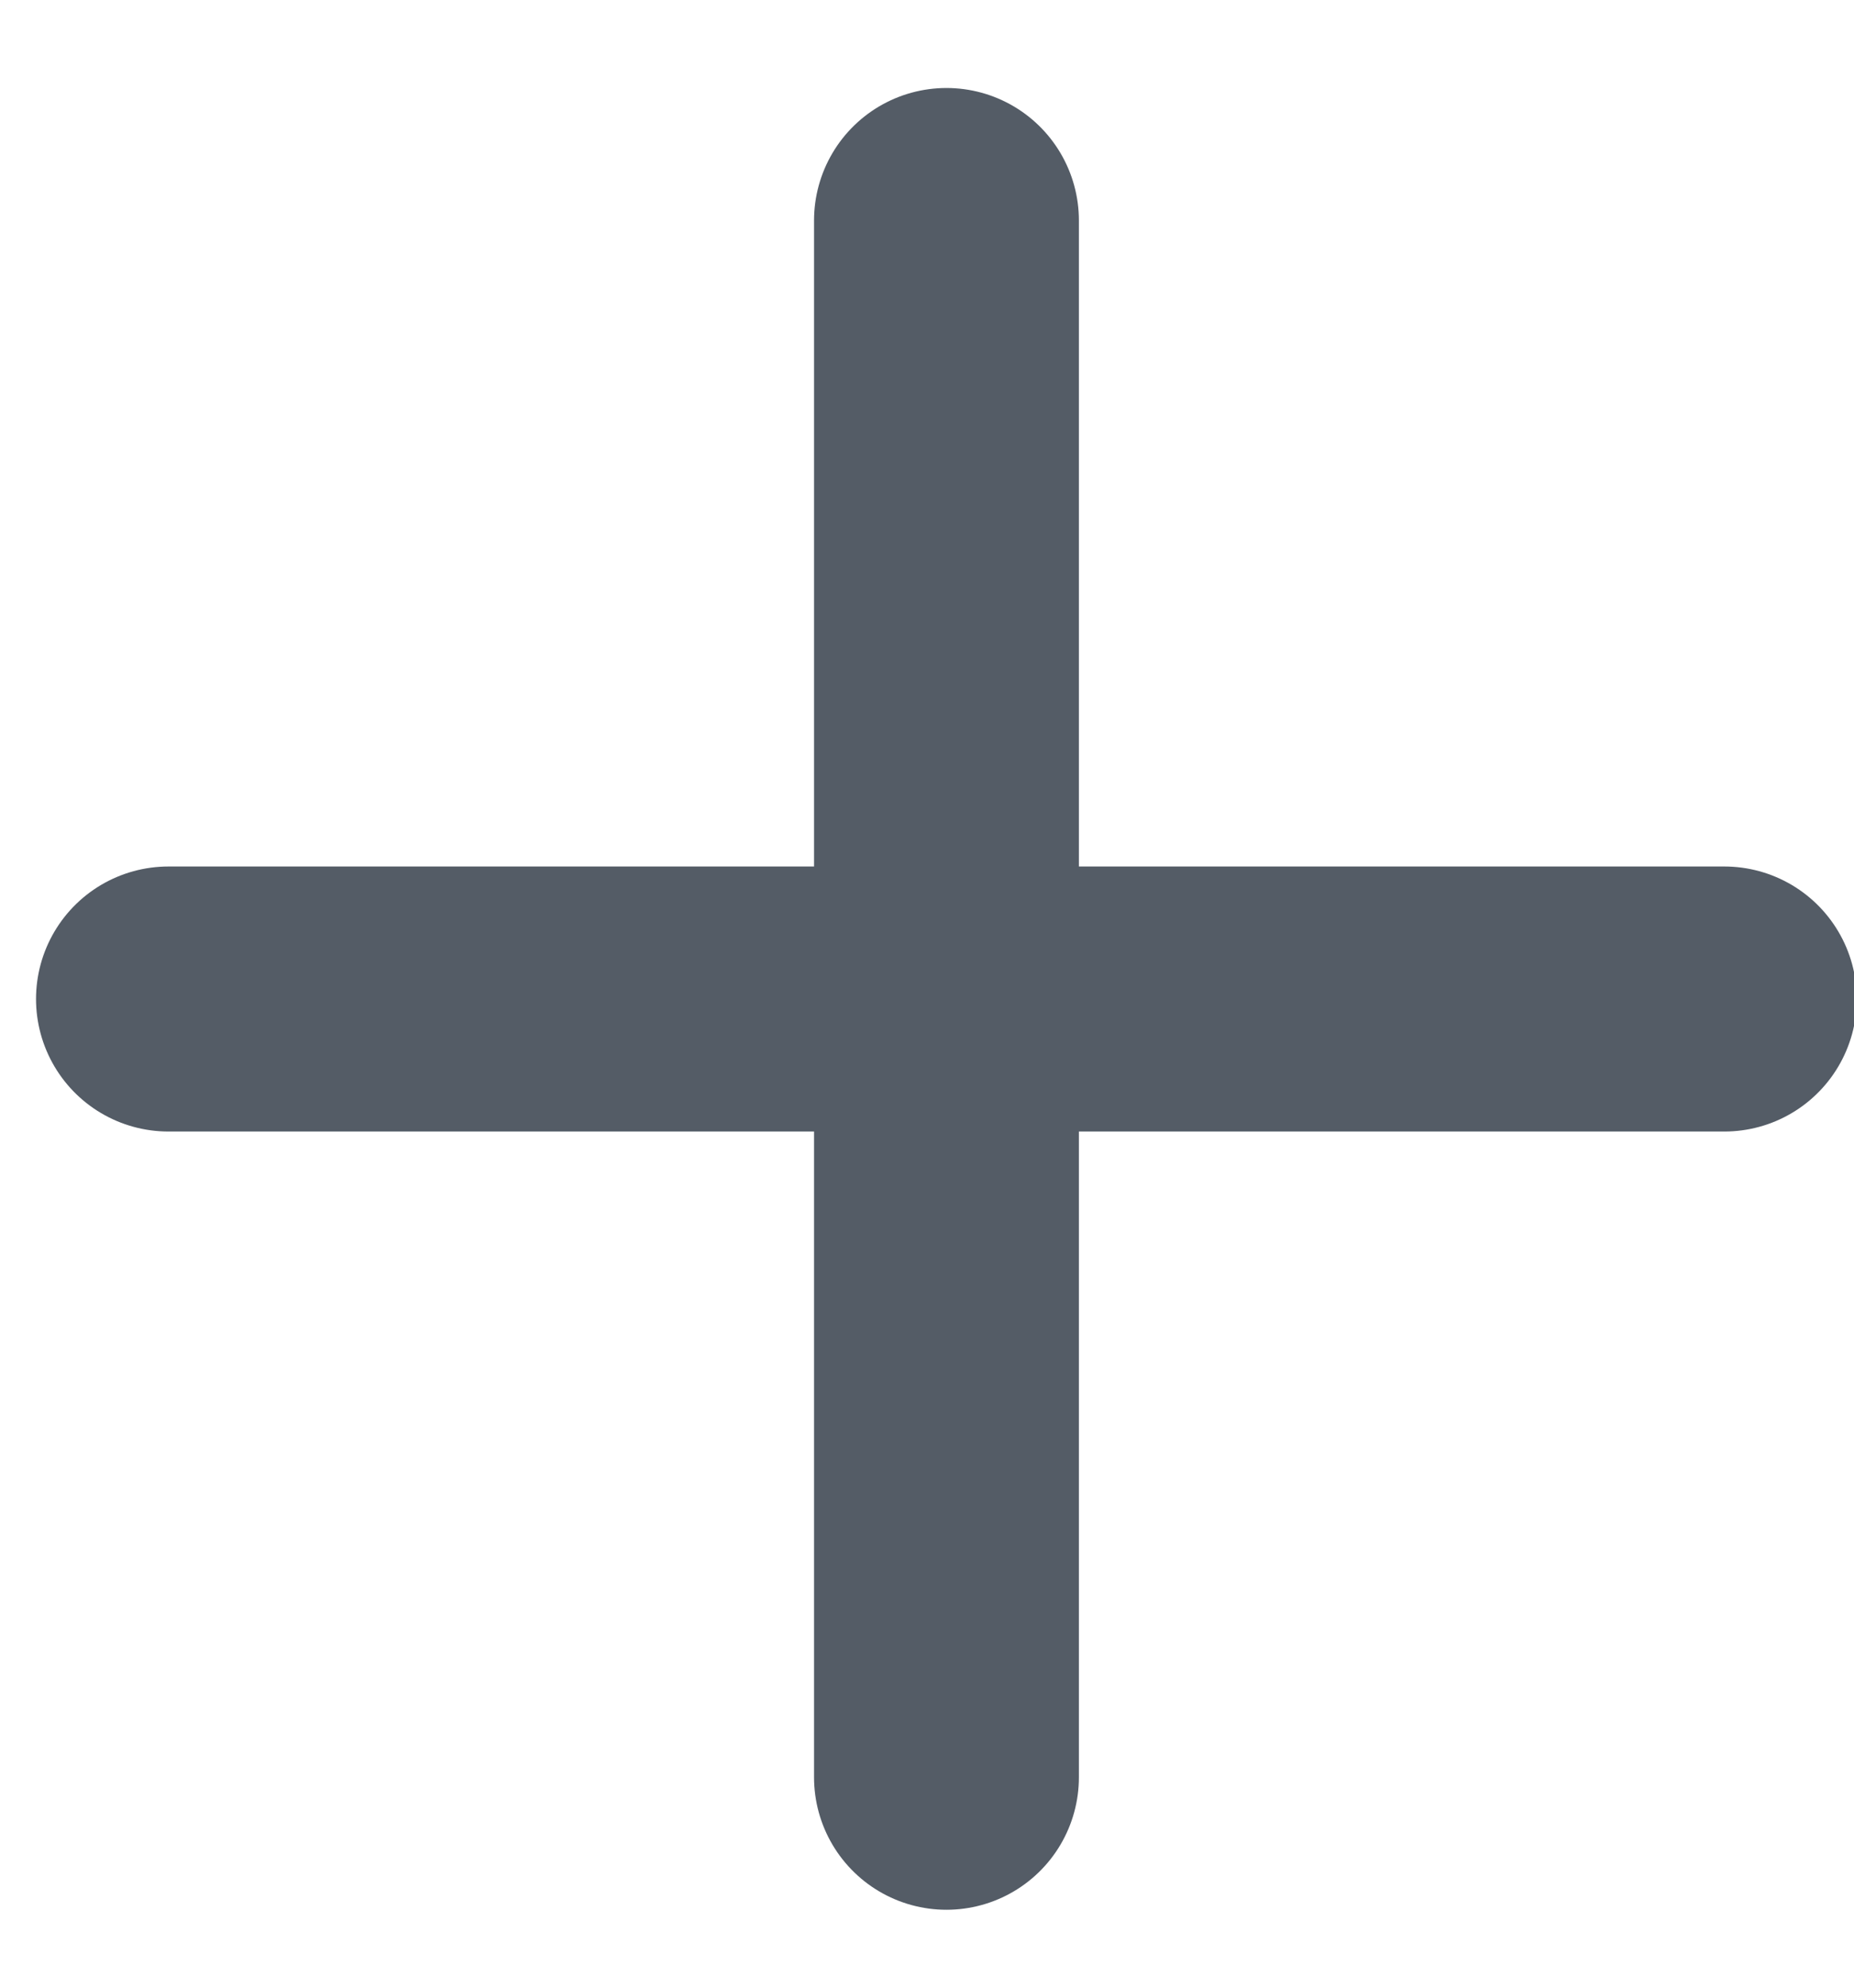 <svg width="14" height="15" fill="none" xmlns="http://www.w3.org/2000/svg"><g clip-path="url(#clip0_1467_676)" stroke="#545C66" stroke-width="2" stroke-linecap="round" stroke-linejoin="round"><path d="M7.147 1.664v11.748M1.272 7.539h11.749"/></g><defs><clipPath id="clip0_1467_676"><path fill="#fff" d="M0 0h14v15H0z"/></clipPath></defs></svg>